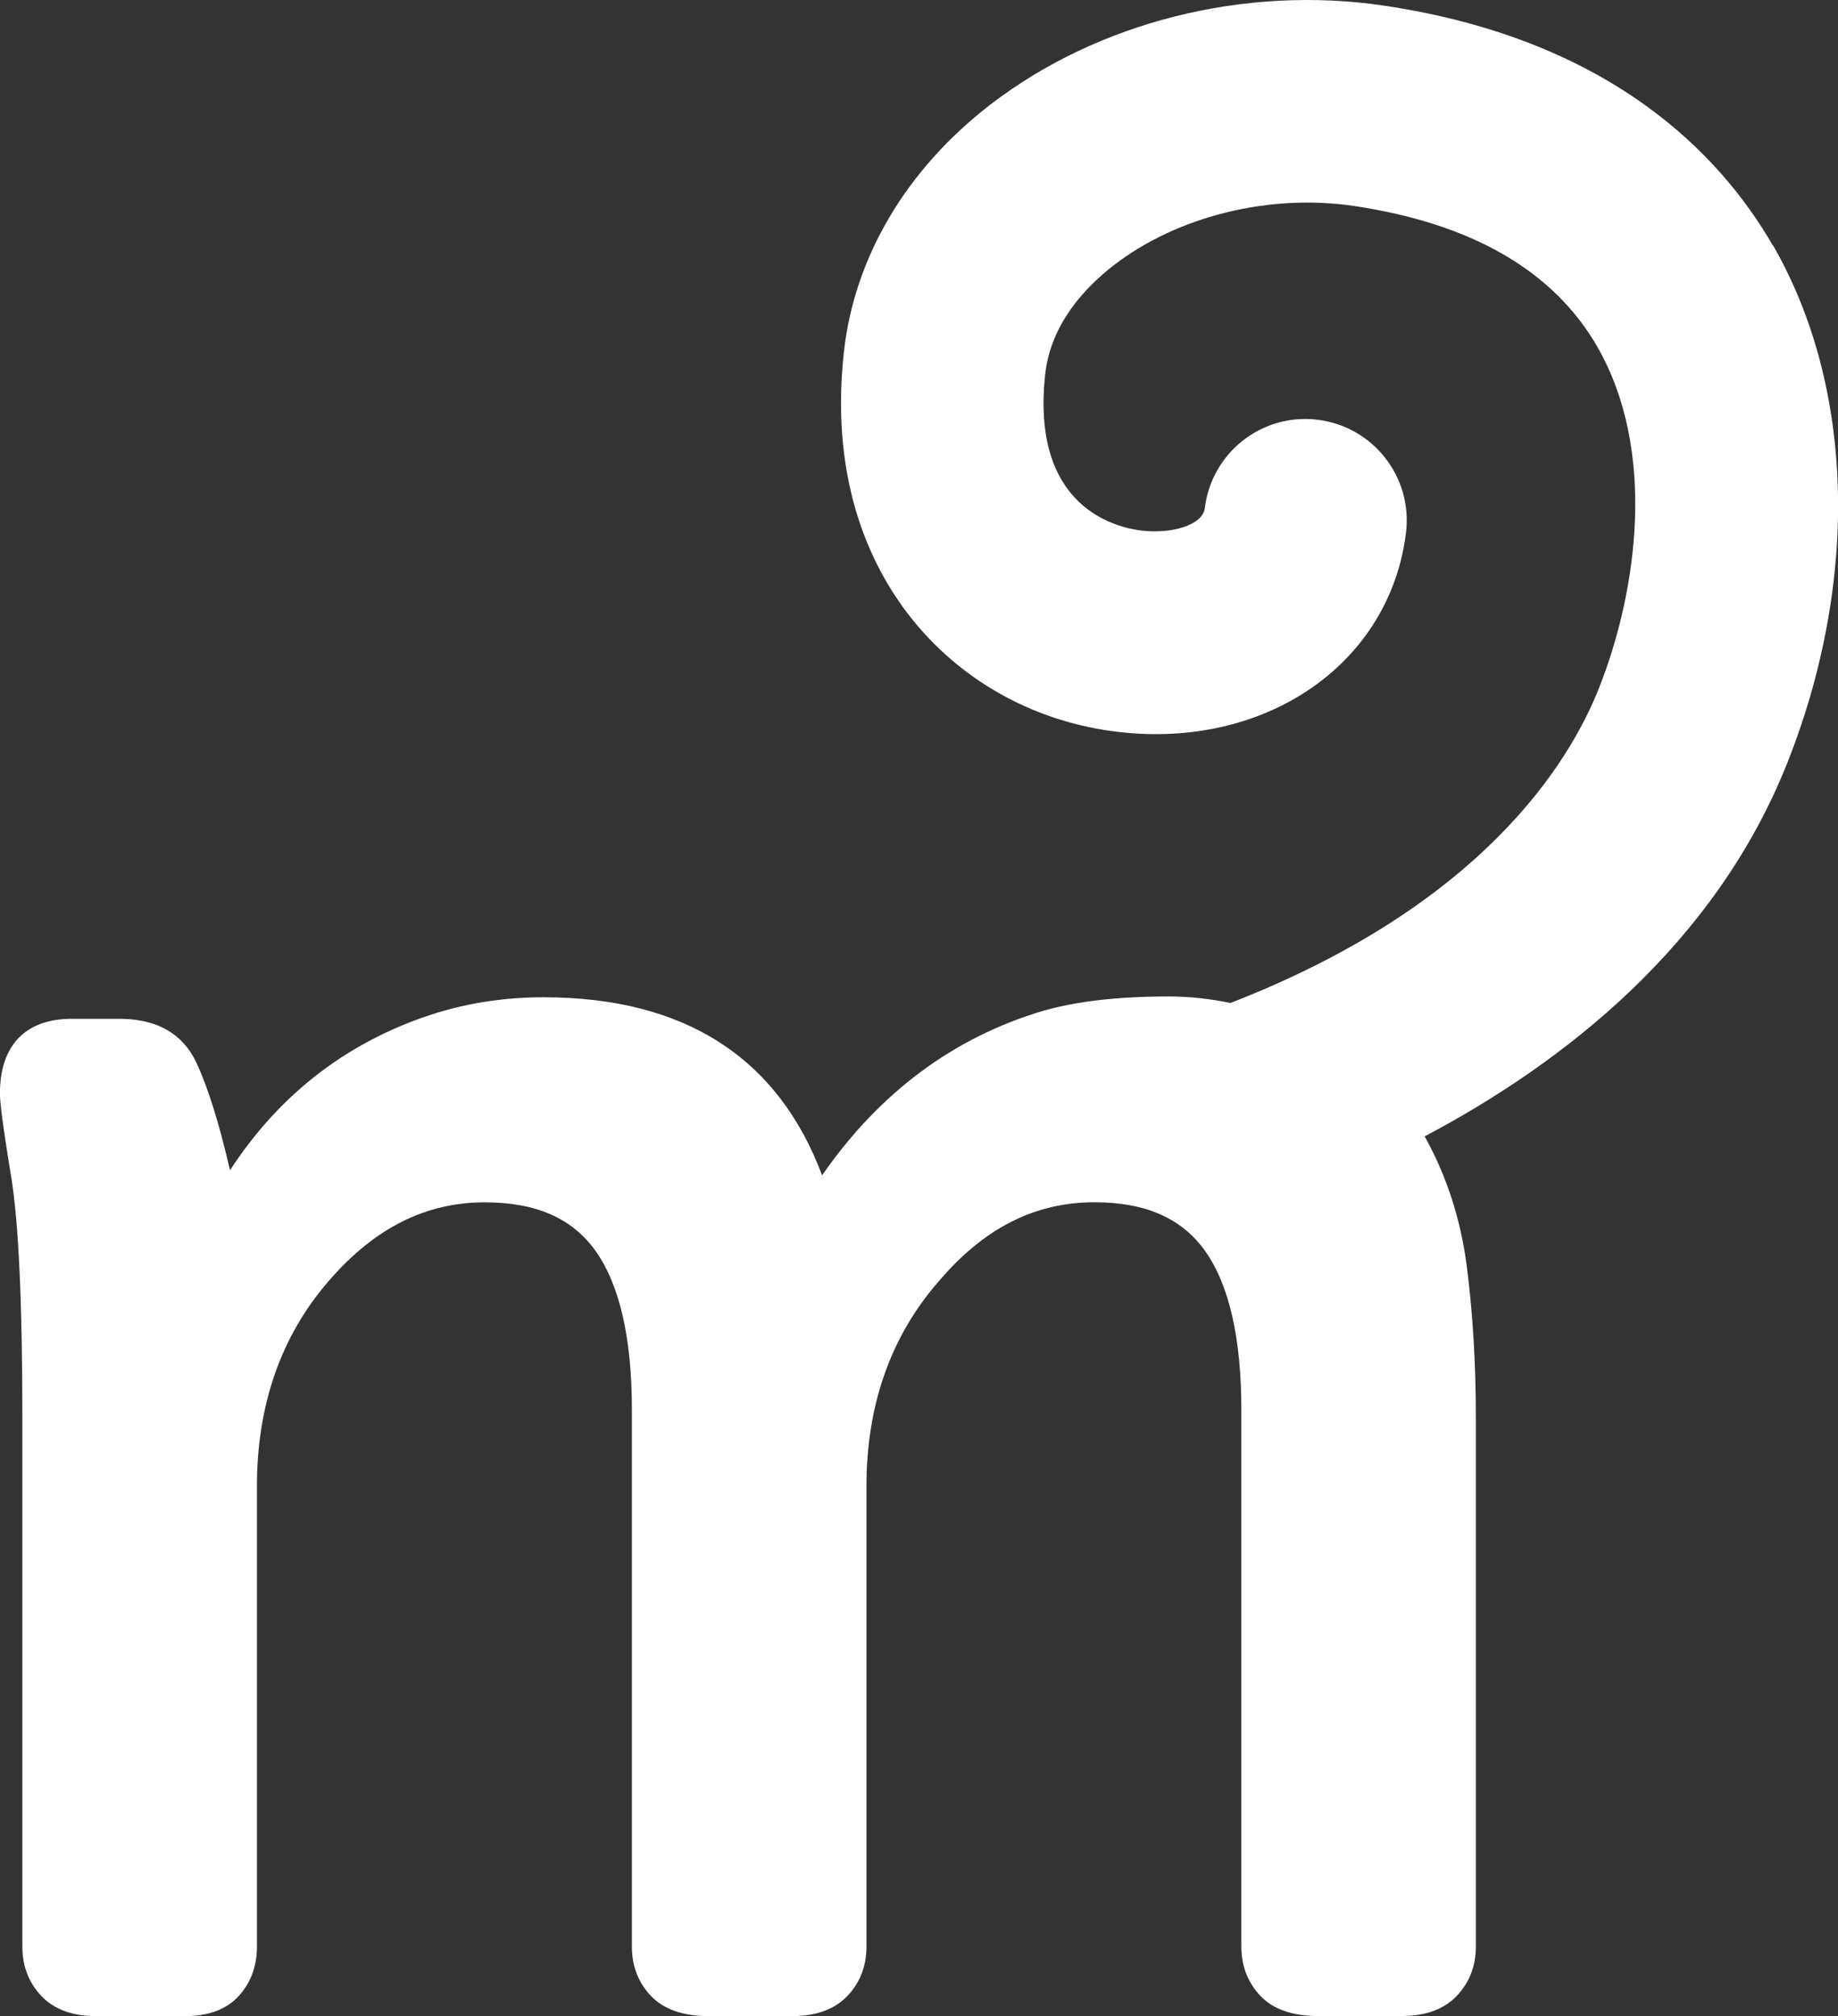 <?xml version="1.0" encoding="UTF-8"?><svg id="Layer_2" xmlns="http://www.w3.org/2000/svg" viewBox="0 0 269.7 295.86"><rect x="0" y="0" width="269.7" height="295.86" fill="#333333" stroke="none"/><g id="Layer_1-2"><path d="M260.12,35.99c-7.68-13.31-23.8-30.21-57.01-35.16-20.43-3.04-42.04,2.38-57.79,14.52-12.33,9.5-19.96,22.39-21.49,36.29-2.17,19.68,4.41,32.38,10.3,39.57,7.43,9.06,18.09,14.81,30.01,16.19,21.7,2.52,39.83-10.06,42.17-29.25.99-8.15-4.81-15.56-12.96-16.56-8.15-1.01-15.56,4.8-16.56,12.95-.32,2.59-5.03,3.81-9.23,3.32-3.87-.45-16.34-3.43-14.19-22.97.82-7.43,5.94-12.8,10.09-15.99,9.34-7.2,22.85-10.52,35.26-8.67,17.24,2.57,29.23,9.5,35.64,20.61,8.78,15.22,5.91,35.84.29,50.07-4.5,11.38-17.47,32.03-54.11,46.26-3-.63-6.03-.96-9.09-.96-7.3,0-13.47.7-18.36,2.1-13.17,3.91-24.07,12.03-32.46,24.15-6.49-17.34-20.23-26.13-40.89-26.13-5.38,0-10.58.75-15.47,2.23-12.86,3.97-23.1,11.75-30.52,23.15-1.59-6.89-3.25-12.21-4.97-15.86-2.01-4.22-5.8-6.36-11.27-6.36h-6.96c-6.81,0-10.56,3.89-10.56,10.94,0,.94.17,3.24,1.67,12.38,1.07,6.58,1.62,18.42,1.62,35.18v77.66c0,2.84.94,5.26,2.78,7.21,1.87,1.97,4.57,2.97,8.04,2.97h13.03c3.48,0,6.15-1.01,7.95-3.01,1.74-1.94,2.62-4.35,2.62-7.17v-67.55c0-11.97,3.55-22.11,10.56-30.17,6.7-7.74,14.18-11.51,22.9-11.51,7.53,0,12.85,2.35,16.27,7.19,3.51,4.97,5.29,12.79,5.29,23.23v78.8c0,2.84.94,5.26,2.78,7.21,1.87,1.97,4.7,2.97,8.42,2.97h12.4c3.46,0,6.16-1,8.04-2.97,1.84-1.95,2.78-4.37,2.78-7.21v-67.55c0-11.96,3.59-22.11,10.69-30.18,6.61-7.74,14.05-11.5,22.76-11.5,7.53,0,12.85,2.35,16.27,7.19,3.51,4.97,5.29,12.79,5.29,23.23v78.8c0,2.84.94,5.26,2.78,7.21,1.87,1.97,4.7,2.97,8.41,2.97h12.4c3.46,0,6.16-1,8.04-2.97,1.84-1.95,2.78-4.37,2.78-7.21v-77.66c0-7.88-.45-15.37-1.34-22.25-.89-6.84-2.97-13.22-6.17-18.98,20.22-10.69,42.63-28.01,53.27-54.95,10.58-26.78,9.76-55.14-2.19-75.85Z" style="fill:#fff; stroke-width:0px;"/></g></svg>